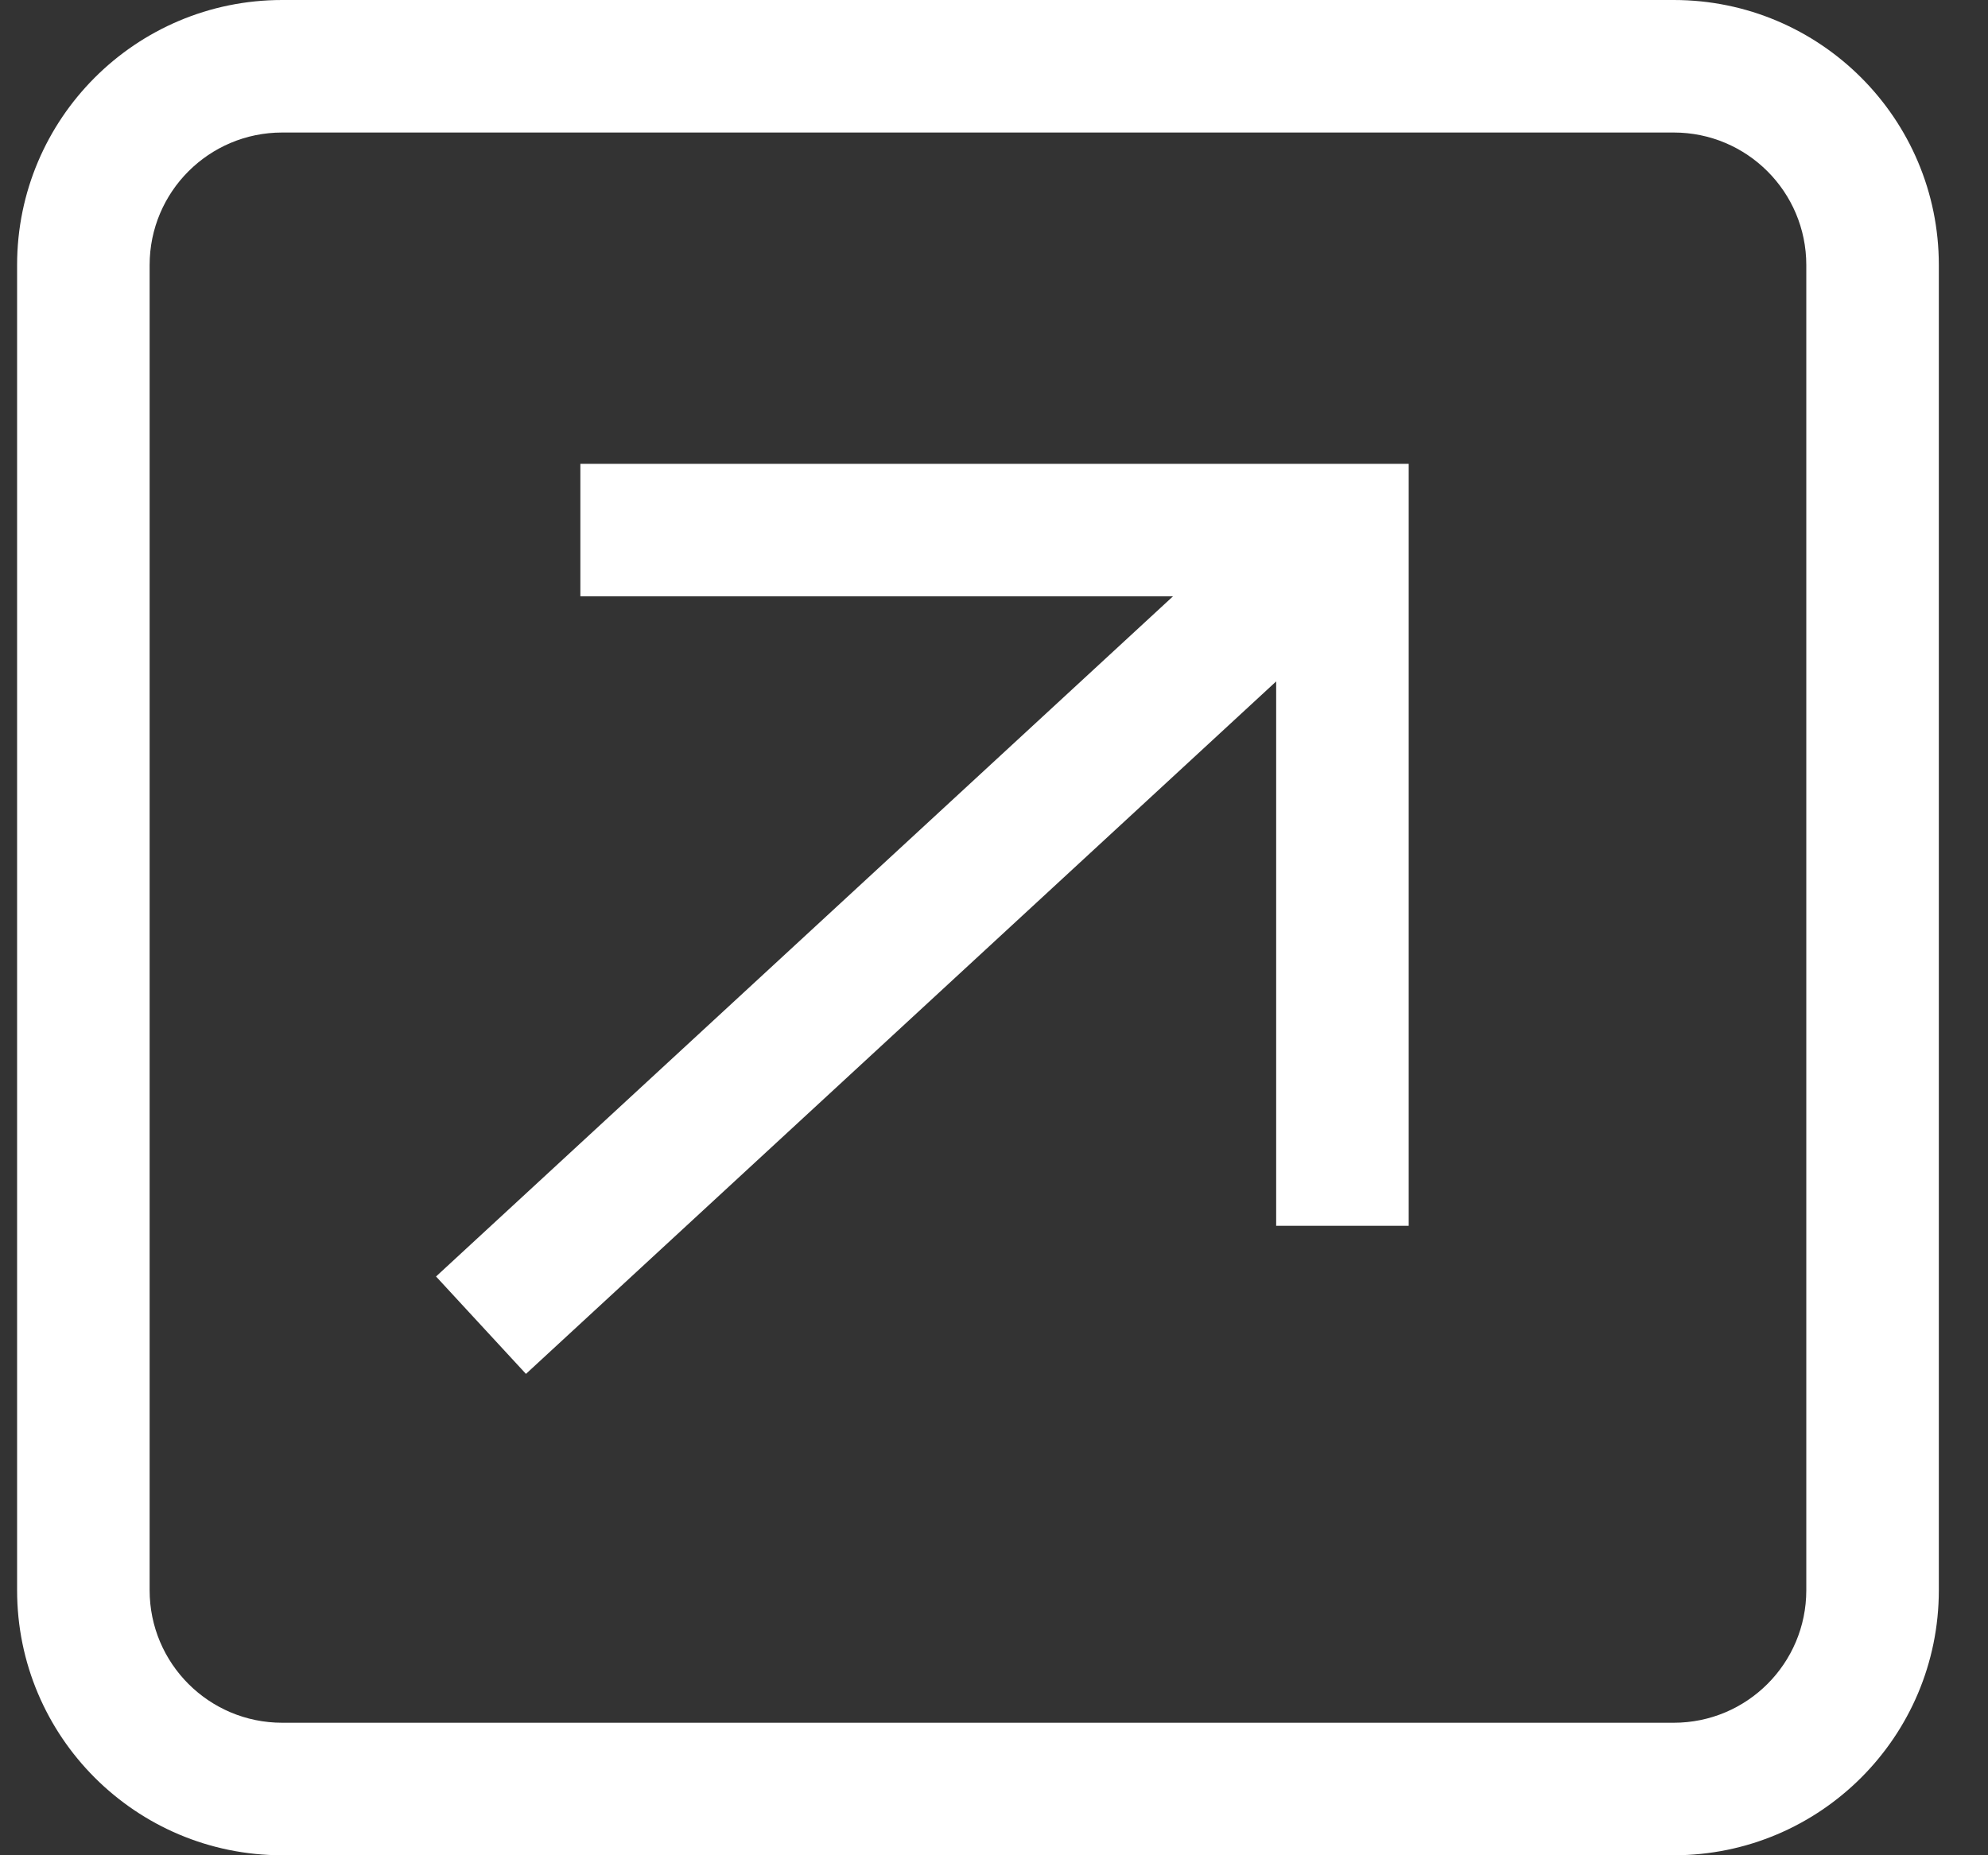 <svg width="30" height="28" viewBox="0 0 30 28" fill="none" xmlns="http://www.w3.org/2000/svg">
<rect x="0" y="0" width="30" height="28" fill="#333333" stroke="none"/>
<path fill-rule="evenodd" clip-rule="evenodd" d="M4.258 2H25.258C26.363 2 27.258 2.895 27.258 4V24C27.258 25.105 26.363 26 25.258 26H4.258C3.154 26 2.258 25.105 2.258 24V4C2.258 2.895 3.154 2 4.258 2ZM0.258 4C0.258 1.791 2.049 0 4.258 0H25.258C27.467 0 29.258 1.791 29.258 4V24C29.258 26.209 27.467 28 25.258 28H4.258C2.049 28 0.258 26.209 0.258 24V4ZM8.758 9H17.701L6.58 19.265L7.937 20.735L19.258 10.284V18.5H21.258V8V7H20.258H8.758V9Z" fill="white"/>
</svg>
